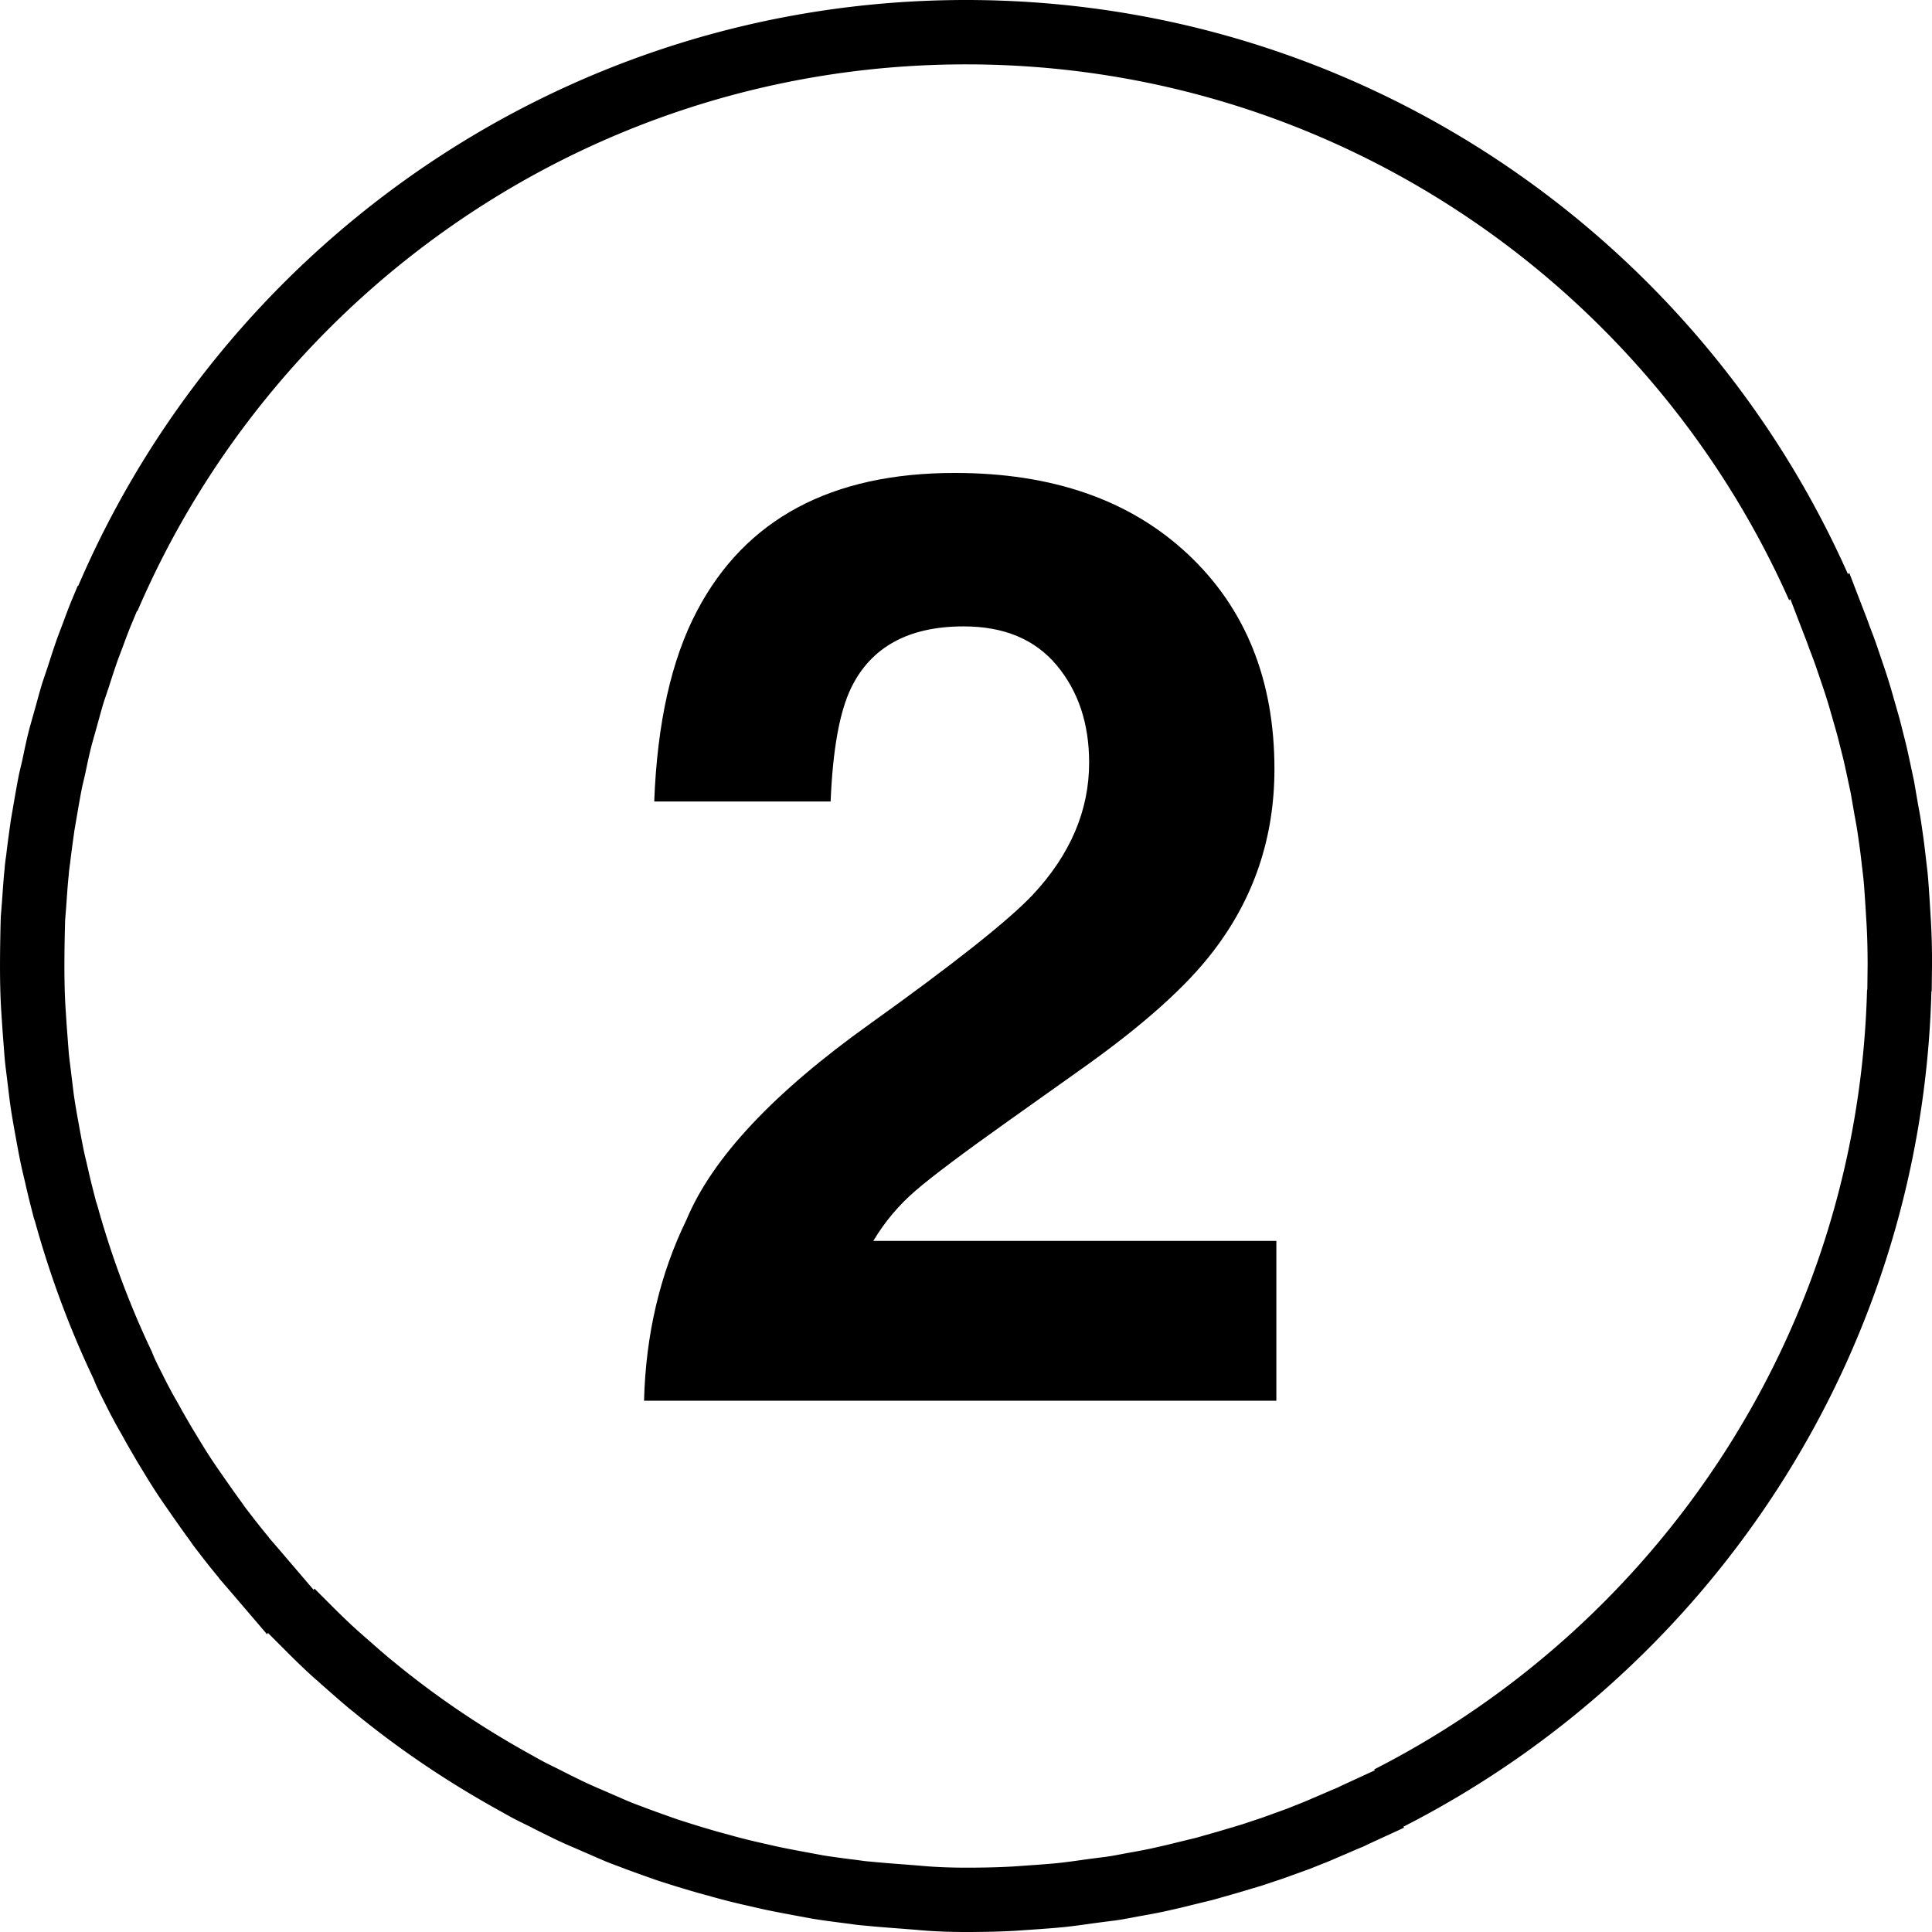 <?xml version="1.0" encoding="utf-8"?>
<svg xmlns="http://www.w3.org/2000/svg" width="120" height="120">
  <g class="brand-color-fill" fill-rule="evenodd">
    <path fill-rule="nonzero" d="M120 60l-.018 1.561-.019.019c-.6 22.64-13.776 42.182-32.798 51.881l.042.061-2.302 1.059c-.22.122-.459.202-.68.3-.558.244-1.12.483-1.678.722l-1.2.478-1.659.6-1.322.441-1.542.459-1.481.422-1.402.342c-.544.141-1.083.258-1.622.38-.459.098-.9.178-1.341.258-.563.098-1.12.22-1.702.3a138.777 138.777 0 0 0-1.378.178c-.558.08-1.12.159-1.678.22-.558.061-1.12.099-1.678.141l-1.402.098c-1.041.061-2.081.08-3.141.08-1.078 0-2.142-.042-3.159-.141l-.778-.061c-.82-.061-1.617-.122-2.419-.202-.281-.019-.558-.056-.839-.099-.778-.098-1.561-.197-2.32-.319l-.858-.159c-.759-.141-1.519-.281-2.259-.441l-.881-.202a40.385 40.385 0 0 1-2.161-.539l-.942-.258c-.68-.197-1.359-.398-2.039-.619-.342-.103-.68-.22-1.022-.342-.619-.22-1.242-.441-1.861-.68-.38-.141-.759-.281-1.12-.441l-1.659-.722a28.866 28.866 0 0 1-1.242-.558c-.483-.239-.942-.459-1.402-.698-.478-.244-.961-.464-1.42-.722l-.998-.558c-3.061-1.72-5.981-3.698-8.7-5.939l-.08-.061c-.661-.539-1.28-1.101-1.922-1.659a5.502 5.502 0 0 0-.361-.319c-.581-.52-1.163-1.083-1.72-1.641l-.441-.441-.759-.759-.042.098-2.241-2.62-.759-.881v-.019c-.558-.661-1.078-1.341-1.598-2.02l-.178-.258c-.483-.656-.942-1.317-1.402-1.978l-.319-.459c-.398-.581-.778-1.181-1.139-1.781l-.441-.722c-.3-.52-.6-1.022-.881-1.542-.178-.319-.38-.656-.558-.998-.22-.399-.417-.802-.619-1.2-.22-.441-.459-.9-.637-1.369l-.281-.6c-1.359-2.939-2.48-6-3.361-9.178l-.08-.239c-.178-.698-.361-1.397-.52-2.119l-.141-.6c-.159-.642-.277-1.298-.398-1.941l-.159-.881c-.103-.577-.202-1.158-.281-1.758l-.141-1.158c-.056-.502-.136-1.022-.178-1.542l-.122-1.598-.08-1.2c-.061-.938-.08-1.898-.08-2.859 0-1.022.019-2.02.047-3.042l.061-.759c.056-.741.098-1.5.178-2.241.019-.281.056-.558.099-.839.08-.722.183-1.421.281-2.142l.141-.82c.122-.698.239-1.402.38-2.1l.202-.858c.141-.68.281-1.359.459-2.02l.258-.919c.178-.619.338-1.256.539-1.898l.319-.942c.197-.619.399-1.242.619-1.861l.319-.839c.197-.539.399-1.078.619-1.598l.3-.722.042-.019c9.178-21.379 30.44-36.379 55.139-36.379 24.421 0 45.44 14.658 54.778 35.663l.08-.08 1.102 2.859.159.441c.178.459.361.942.52 1.42l.422 1.242c.159.483.319.98.459 1.481l.361 1.261c.141.478.258.98.38 1.458.117.441.22.9.319 1.359l.3 1.402.258 1.5c.08.417.159.858.22 1.298.08.558.159 1.101.22 1.659l.141 1.2c.061.619.099 1.256.141 1.898l.061.999c.061.98.08 1.959.08 2.939zm-3.999 0c0-.914-.018-1.829-.074-2.743l-.057-.932c-.039-.599-.074-1.194-.131-1.772l-.131-1.12c-.057-.521-.131-1.028-.206-1.549-.057-.411-.131-.823-.206-1.212l-.241-1.4-.28-1.308c-.092-.429-.188-.858-.297-1.269-.114-.446-.223-.914-.354-1.361l-.337-1.177c-.131-.468-.28-.932-.429-1.383l-.394-1.159c-.149-.446-.319-.897-.486-1.326l-.149-.411-1.028-2.669-.074.074c-8.715-19.605-28.333-33.285-51.126-33.285-23.052 0-42.897 14-51.463 33.954l-.039.018-.28.674c-.206.486-.394.989-.578 1.492l-.297.783c-.206.578-.394 1.159-.578 1.737l-.297.879c-.188.599-.337 1.194-.503 1.772l-.241.858c-.166.617-.297 1.251-.429 1.886l-.188.801c-.131.652-.241 1.308-.354 1.96l-.131.766c-.092.674-.188 1.326-.263 1.999-.039.263-.074.521-.092.783-.074.691-.114 1.4-.166 2.091l-.057.709c-.026.954-.044 1.886-.044 2.84 0 .897.018 1.794.074 2.669l.074 1.12.114 1.492c.039.486.114.971.166 1.44l.131 1.081c.074.56.166 1.103.263 1.641l.149.822c.114.599.223 1.212.372 1.811l.131.56c.149.674.319 1.326.486 1.978l.074.223c.823 2.966 1.868 5.823 3.137 8.566l.262.56c.166.438.389.866.595 1.278.188.372.372.748.578 1.12.166.319.354.634.521.932.263.486.542.954.823 1.439l.411.674c.337.56.691 1.12 1.063 1.663l.297.429c.429.617.858 1.234 1.308 1.846l.166.241c.486.634.971 1.269 1.492 1.886v.018l.709.823 2.091 2.446.039-.092.709.709.411.411c.521.521 1.063 1.046 1.606 1.531l.337.297c.599.521 1.177 1.046 1.794 1.549l.074.057c2.537 2.091 5.263 3.938 8.12 5.543l.932.521c.429.241.879.446 1.326.674.429.223.858.429 1.308.652.394.188.766.354 1.159.521l1.549.674c.337.149.691.28 1.046.411.578.223 1.159.429 1.737.634.319.114.634.223.954.319.634.206 1.269.394 1.903.578l.879.241a37.693 37.693 0 0 0 2.017.503l.823.188c.691.149 1.4.28 2.109.411l.801.149c.709.114 1.439.206 2.166.297.263.039.521.074.783.092.748.074 1.492.131 2.257.188l.726.057c.949.092 1.942.131 2.949.131.989 0 1.96-.018 2.931-.074l1.308-.092c.521-.039 1.046-.074 1.566-.131.521-.057 1.046-.131 1.566-.206a129.525 129.525 0 0 1 1.286-.166c.542-.074 1.063-.188 1.588-.28.411-.074.823-.149 1.251-.241.503-.114 1.006-.223 1.514-.354l1.308-.319 1.383-.394 1.439-.429 1.234-.411 1.549-.56 1.12-.446c.521-.223 1.046-.446 1.566-.674.206-.092.429-.166.634-.28l2.148-.989-.039-.057c17.754-9.052 30.052-27.291 30.612-48.422l.018-.018.016-1.456z"/>
    <path d="M42.652 75.728c1.608-3.823 5.405-7.871 11.391-12.142 5.194-3.718 8.556-6.381 10.085-7.989 2.347-2.505 3.52-5.247 3.52-8.227 0-2.426-.672-4.443-2.017-6.051-1.345-1.608-3.269-2.413-5.774-2.413-3.428 0-5.761 1.279-7 3.837-.712 1.476-1.134 3.823-1.266 7.04h-10.956c.185-4.878 1.068-8.82 2.65-11.826 3.006-5.722 8.345-8.582 16.018-8.582 6.064 0 10.89 1.681 14.476 5.043 3.586 3.362 5.379 7.811 5.379 13.348 0 4.245-1.266 8.016-3.797 11.312-1.661 2.188-4.39 4.628-8.187 7.317l-4.509 3.204c-2.821 2.004-4.753 3.454-5.794 4.351-1.042.896-1.918 1.938-2.63 3.125h25.036v9.927h-39.274c.105-4.113.989-7.871 2.65-11.272z"/>
  </g>
</svg>